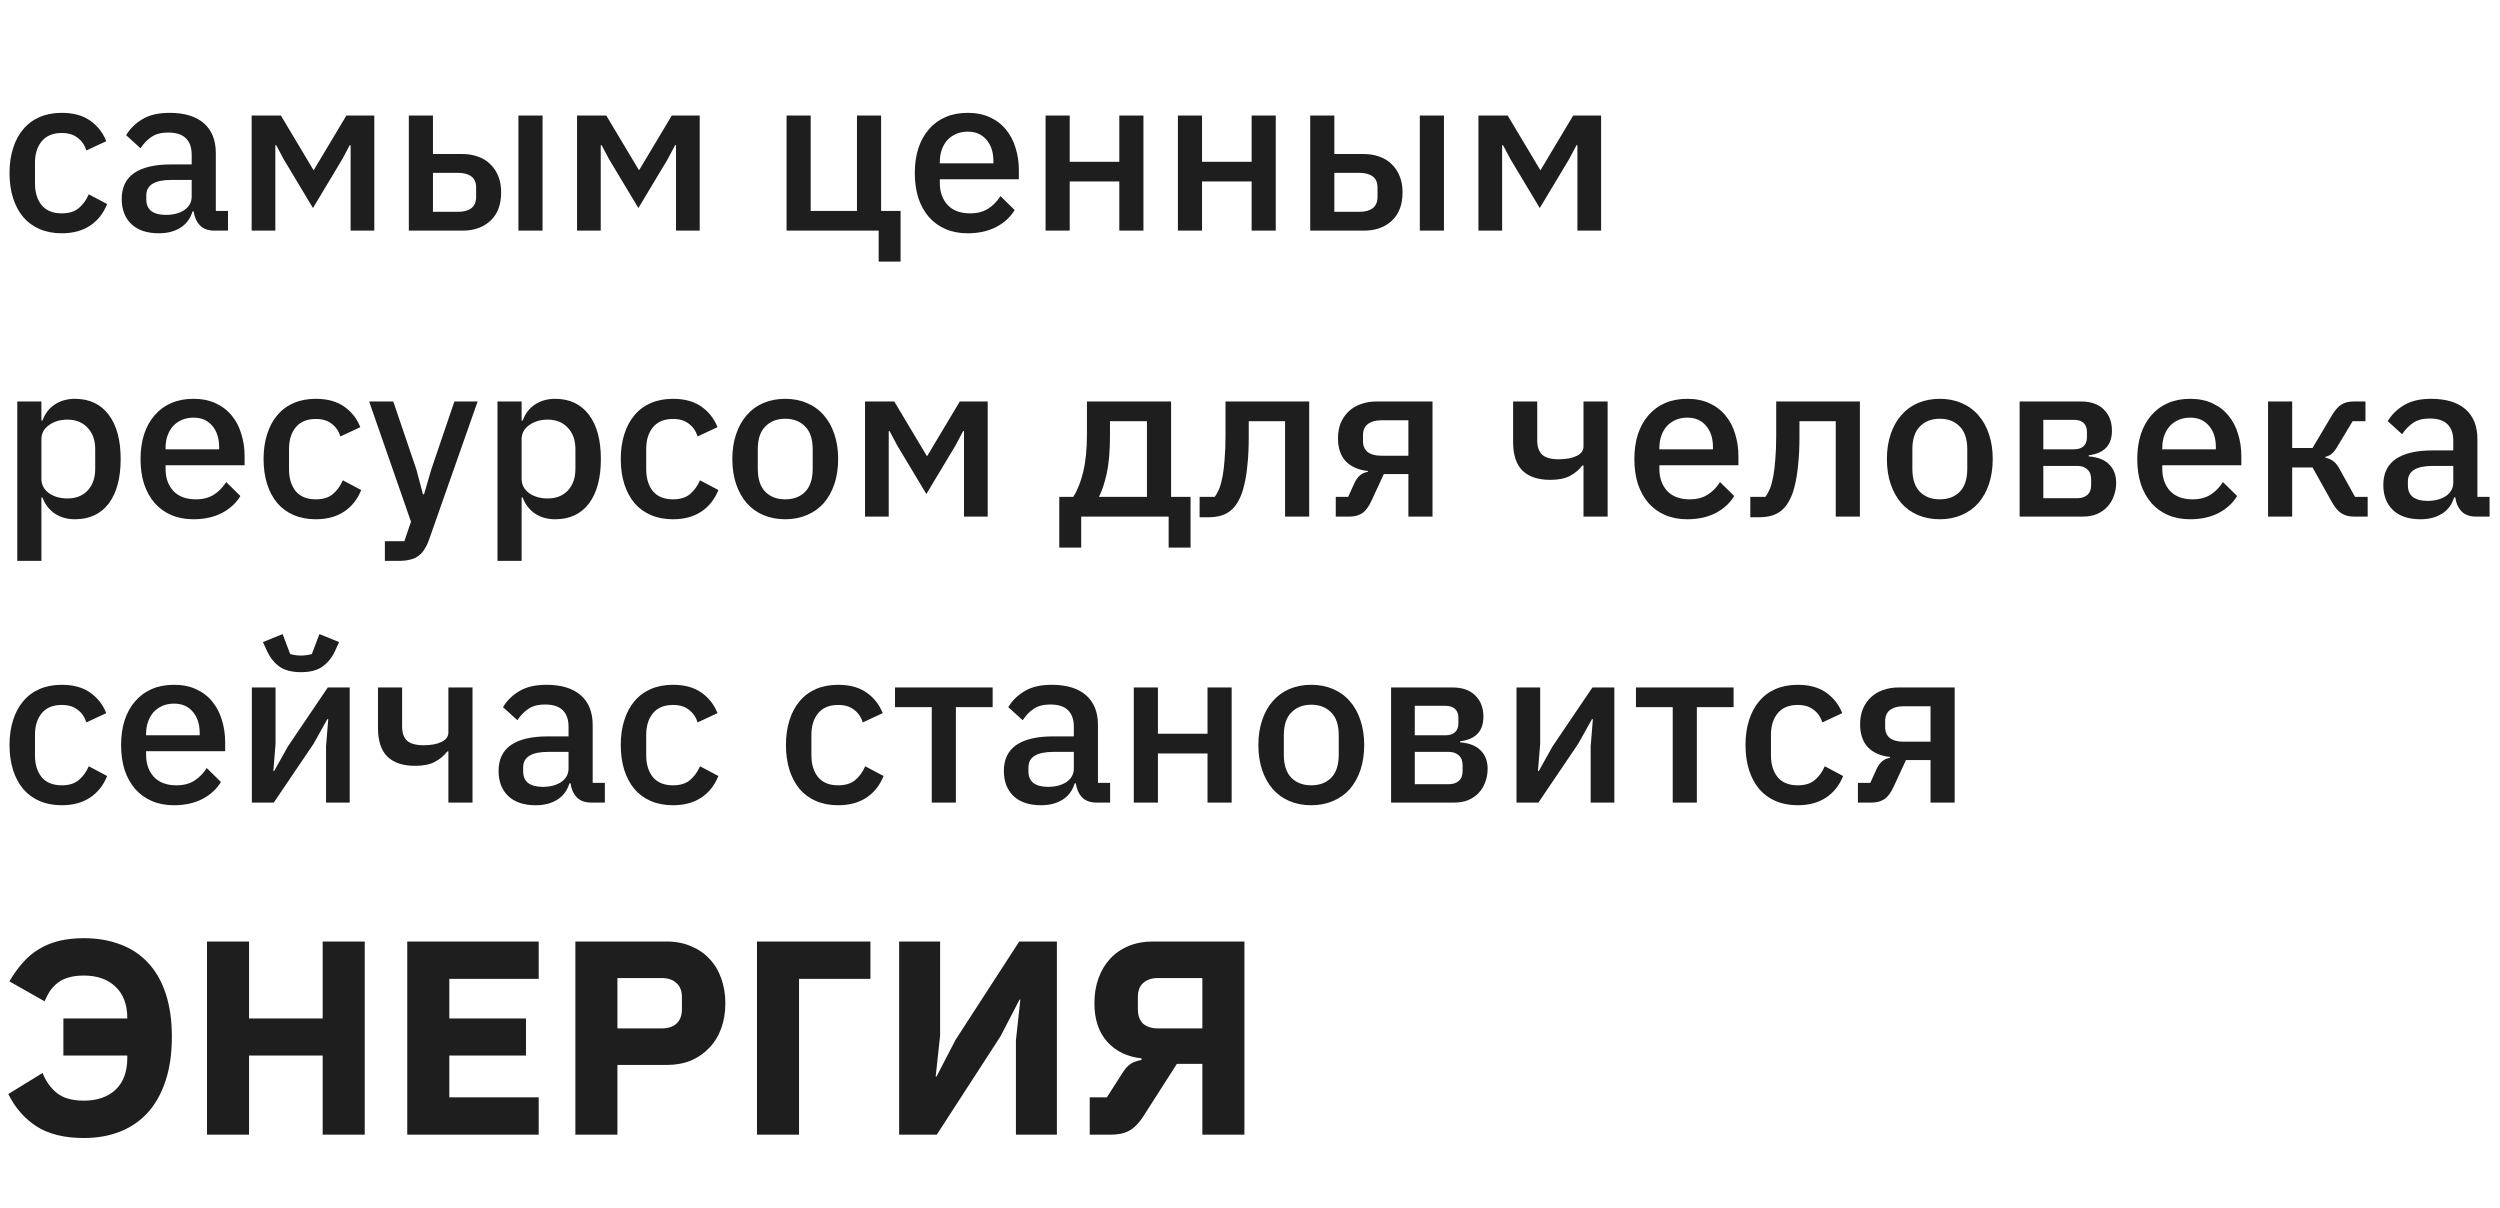 <?xml version="1.0" encoding="UTF-8"?> <svg xmlns="http://www.w3.org/2000/svg" width="271" height="131" viewBox="0 0 271 131" fill="none"> <path d="M6.87 110.4H13.8C13.8 108.9 13.37 107.75 12.51 106.95C11.67 106.15 10.53 105.75 9.09 105.75C8.45 105.75 7.9 105.82 7.44 105.96C7 106.08 6.61 106.27 6.27 106.53C5.95 106.77 5.67 107.06 5.43 107.4C5.21 107.74 5.01 108.12 4.83 108.54L1.02 106.38C1.46 105.62 1.94 104.95 2.46 104.37C2.98 103.77 3.56 103.28 4.2 102.9C4.84 102.5 5.56 102.2 6.36 102C7.18 101.8 8.09 101.7 9.09 101.7C10.57 101.7 11.9 101.93 13.08 102.39C14.26 102.83 15.26 103.5 16.08 104.4C16.9 105.28 17.53 106.39 17.97 107.73C18.41 109.07 18.63 110.62 18.63 112.38C18.63 114.16 18.41 115.73 17.97 117.09C17.53 118.45 16.9 119.6 16.08 120.54C15.26 121.46 14.26 122.16 13.08 122.64C11.9 123.12 10.57 123.36 9.09 123.36C6.99 123.36 5.28 122.94 3.96 122.1C2.66 121.26 1.64 120.09 0.9 118.59L4.62 116.31C4.96 117.19 5.47 117.91 6.15 118.47C6.83 119.03 7.81 119.31 9.09 119.31C10.53 119.31 11.67 118.92 12.51 118.14C13.37 117.34 13.8 116.18 13.8 114.66V114.42H6.87V110.4ZM34.977 114.42H26.997V123H22.437V102.06H26.997V110.4H34.977V102.06H39.537V123H34.977V114.42ZM44.146 123V102.06H58.396V106.11H48.706V110.4H57.016V114.42H48.706V118.95H58.396V123H44.146ZM62.369 123V102.06H72.269C73.249 102.06 74.129 102.23 74.909 102.57C75.689 102.89 76.349 103.34 76.889 103.92C77.449 104.5 77.879 105.21 78.179 106.05C78.479 106.87 78.629 107.77 78.629 108.75C78.629 109.75 78.479 110.66 78.179 111.48C77.879 112.3 77.449 113 76.889 113.58C76.349 114.16 75.689 114.62 74.909 114.96C74.129 115.28 73.249 115.44 72.269 115.44H66.929V123H62.369ZM66.929 111.48H71.729C72.409 111.48 72.939 111.31 73.319 110.97C73.719 110.61 73.919 110.09 73.919 109.41V108.09C73.919 107.41 73.719 106.9 73.319 106.56C72.939 106.2 72.409 106.02 71.729 106.02H66.929V111.48ZM82.056 102.06H94.356V106.11H86.616V123H82.056V102.06ZM97.466 102.06H101.906V112.29L101.426 116.7H101.516L103.586 112.71L110.486 102.06H114.566V123H110.126V112.77L110.606 108.36H110.516L108.446 112.35L101.546 123H97.466V102.06ZM118.125 118.95H119.985L121.695 116.28C121.935 115.9 122.195 115.6 122.475 115.38C122.775 115.16 123.195 115 123.735 114.9V114.72C122.195 114.56 120.955 113.96 120.015 112.92C119.095 111.88 118.635 110.49 118.635 108.75C118.635 107.75 118.785 106.84 119.085 106.02C119.385 105.2 119.805 104.5 120.345 103.92C120.905 103.32 121.575 102.86 122.355 102.54C123.135 102.22 124.005 102.06 124.965 102.06H134.895V123H130.335V115.32H127.575L124.065 120.81C123.785 121.27 123.505 121.64 123.225 121.92C122.965 122.2 122.685 122.42 122.385 122.58C122.085 122.74 121.765 122.85 121.425 122.91C121.105 122.97 120.745 123 120.345 123H118.125V118.95ZM130.335 111.48V106.02H125.535C124.855 106.02 124.315 106.2 123.915 106.56C123.535 106.9 123.345 107.41 123.345 108.09V109.38C123.345 110.08 123.535 110.61 123.915 110.97C124.315 111.31 124.855 111.48 125.535 111.48H130.335Z" fill="#1E1E1E"></path> <path d="M6.696 25.288C5.8 25.288 5 25.136 4.296 24.832C3.592 24.528 3 24.096 2.52 23.536C2.04 22.96 1.672 22.272 1.416 21.472C1.16 20.656 1.032 19.752 1.032 18.76C1.032 17.768 1.16 16.872 1.416 16.072C1.672 15.256 2.04 14.568 2.52 14.008C3 13.432 3.592 12.992 4.296 12.688C5 12.384 5.8 12.232 6.696 12.232C7.944 12.232 8.968 12.512 9.768 13.072C10.568 13.632 11.152 14.376 11.52 15.304L9.36 16.312C9.184 15.736 8.872 15.28 8.424 14.944C7.992 14.592 7.416 14.416 6.696 14.416C5.736 14.416 5.008 14.72 4.512 15.328C4.032 15.92 3.792 16.696 3.792 17.656V19.888C3.792 20.848 4.032 21.632 4.512 22.24C5.008 22.832 5.736 23.128 6.696 23.128C7.464 23.128 8.072 22.944 8.52 22.576C8.984 22.192 9.352 21.688 9.624 21.064L11.616 22.12C11.2 23.144 10.576 23.928 9.744 24.472C8.912 25.016 7.896 25.288 6.696 25.288ZM23.25 25C22.562 25 22.034 24.808 21.666 24.424C21.298 24.024 21.074 23.52 20.994 22.912H20.874C20.634 23.696 20.194 24.288 19.554 24.688C18.914 25.088 18.138 25.288 17.226 25.288C15.93 25.288 14.93 24.952 14.226 24.28C13.538 23.608 13.194 22.704 13.194 21.568C13.194 20.32 13.642 19.384 14.538 18.76C15.45 18.136 16.778 17.824 18.522 17.824H20.778V16.768C20.778 16 20.57 15.408 20.154 14.992C19.738 14.576 19.09 14.368 18.21 14.368C17.474 14.368 16.874 14.528 16.41 14.848C15.946 15.168 15.554 15.576 15.234 16.072L13.674 14.656C14.09 13.952 14.674 13.376 15.426 12.928C16.178 12.464 17.162 12.232 18.378 12.232C19.994 12.232 21.234 12.608 22.098 13.36C22.962 14.112 23.394 15.192 23.394 16.6V22.864H24.714V25H23.25ZM17.97 23.296C18.786 23.296 19.458 23.12 19.986 22.768C20.514 22.4 20.778 21.912 20.778 21.304V19.504H18.57C16.762 19.504 15.858 20.064 15.858 21.184V21.616C15.858 22.176 16.042 22.6 16.41 22.888C16.794 23.16 17.314 23.296 17.97 23.296ZM27.278 12.52H30.446L33.974 18.424H34.022L37.55 12.52H40.574V25H38.006V15.736H37.91L37.094 17.272L33.926 22.552L30.758 17.272L29.942 15.736H29.846V25H27.278V12.52ZM44.317 12.52H46.933V16.696H50.125C50.749 16.696 51.317 16.792 51.829 16.984C52.341 17.16 52.781 17.432 53.149 17.8C53.517 18.152 53.805 18.584 54.013 19.096C54.221 19.608 54.325 20.192 54.325 20.848C54.325 22.176 53.941 23.2 53.173 23.92C52.405 24.64 51.397 25 50.149 25H44.317V12.52ZM49.645 22.96C50.253 22.96 50.733 22.832 51.085 22.576C51.437 22.304 51.613 21.888 51.613 21.328V20.344C51.613 19.784 51.437 19.376 51.085 19.12C50.733 18.864 50.253 18.736 49.645 18.736H46.933V22.96H49.645ZM56.197 12.52H58.813V25H56.197V12.52ZM62.552 12.52H65.72L69.248 18.424H69.296L72.824 12.52H75.848V25H73.28V15.736H73.184L72.368 17.272L69.2 22.552L66.032 17.272L65.216 15.736H65.12V25H62.552V12.52ZM95.247 25H85.263V12.52H87.879V22.864H92.895V12.52H95.511V22.864H97.623V28.36H95.247V25ZM104.901 25.288C104.005 25.288 103.205 25.136 102.501 24.832C101.797 24.528 101.197 24.096 100.701 23.536C100.205 22.96 99.821 22.272 99.549 21.472C99.293 20.656 99.165 19.752 99.165 18.76C99.165 17.768 99.293 16.872 99.549 16.072C99.821 15.256 100.205 14.568 100.701 14.008C101.197 13.432 101.797 12.992 102.501 12.688C103.205 12.384 104.005 12.232 104.901 12.232C105.813 12.232 106.613 12.392 107.301 12.712C108.005 13.032 108.589 13.48 109.053 14.056C109.517 14.616 109.861 15.272 110.085 16.024C110.325 16.776 110.445 17.584 110.445 18.448V19.432H101.877V19.84C101.877 20.8 102.157 21.592 102.717 22.216C103.293 22.824 104.109 23.128 105.165 23.128C105.933 23.128 106.581 22.96 107.109 22.624C107.637 22.288 108.085 21.832 108.453 21.256L109.989 22.768C109.525 23.536 108.853 24.152 107.973 24.616C107.093 25.064 106.069 25.288 104.901 25.288ZM104.901 14.272C104.453 14.272 104.037 14.352 103.653 14.512C103.285 14.672 102.965 14.896 102.693 15.184C102.437 15.472 102.237 15.816 102.093 16.216C101.949 16.616 101.877 17.056 101.877 17.536V17.704H107.685V17.464C107.685 16.504 107.437 15.736 106.941 15.16C106.445 14.568 105.765 14.272 104.901 14.272ZM113.341 12.52H115.957V17.536H121.333V12.52H123.949V25H121.333V19.672H115.957V25H113.341V12.52ZM127.685 12.52H130.301V17.536H135.677V12.52H138.293V25H135.677V19.672H130.301V25H127.685V12.52ZM142.028 12.52H144.644V16.696H147.836C148.46 16.696 149.028 16.792 149.54 16.984C150.052 17.16 150.492 17.432 150.86 17.8C151.228 18.152 151.516 18.584 151.724 19.096C151.932 19.608 152.036 20.192 152.036 20.848C152.036 22.176 151.652 23.2 150.884 23.92C150.116 24.64 149.108 25 147.86 25H142.028V12.52ZM147.356 22.96C147.964 22.96 148.444 22.832 148.796 22.576C149.148 22.304 149.324 21.888 149.324 21.328V20.344C149.324 19.784 149.148 19.376 148.796 19.12C148.444 18.864 147.964 18.736 147.356 18.736H144.644V22.96H147.356ZM153.908 12.52H156.524V25H153.908V12.52ZM160.263 12.52H163.431L166.959 18.424H167.007L170.535 12.52H173.559V25H170.991V15.736H170.895L170.079 17.272L166.911 22.552L163.743 17.272L162.927 15.736H162.831V25H160.263V12.52ZM1.872 43.52H4.488V45.584H4.608C4.88 44.832 5.32 44.256 5.928 43.856C6.552 43.44 7.28 43.232 8.112 43.232C9.696 43.232 10.92 43.808 11.784 44.96C12.648 46.096 13.08 47.696 13.08 49.76C13.08 51.824 12.648 53.432 11.784 54.584C10.92 55.72 9.696 56.288 8.112 56.288C7.28 56.288 6.552 56.08 5.928 55.664C5.32 55.248 4.88 54.672 4.608 53.936H4.488V60.8H1.872V43.52ZM7.32 54.032C8.232 54.032 8.96 53.744 9.504 53.168C10.048 52.576 10.32 51.8 10.32 50.84V48.68C10.32 47.72 10.048 46.952 9.504 46.376C8.96 45.784 8.232 45.488 7.32 45.488C6.52 45.488 5.848 45.688 5.304 46.088C4.76 46.472 4.488 46.984 4.488 47.624V51.896C4.488 52.536 4.76 53.056 5.304 53.456C5.848 53.84 6.52 54.032 7.32 54.032ZM20.971 56.288C20.075 56.288 19.275 56.136 18.571 55.832C17.867 55.528 17.267 55.096 16.771 54.536C16.275 53.96 15.891 53.272 15.619 52.472C15.363 51.656 15.235 50.752 15.235 49.76C15.235 48.768 15.363 47.872 15.619 47.072C15.891 46.256 16.275 45.568 16.771 45.008C17.267 44.432 17.867 43.992 18.571 43.688C19.275 43.384 20.075 43.232 20.971 43.232C21.883 43.232 22.683 43.392 23.371 43.712C24.075 44.032 24.659 44.48 25.123 45.056C25.587 45.616 25.931 46.272 26.155 47.024C26.395 47.776 26.515 48.584 26.515 49.448V50.432H17.947V50.84C17.947 51.8 18.227 52.592 18.787 53.216C19.363 53.824 20.179 54.128 21.235 54.128C22.003 54.128 22.651 53.96 23.179 53.624C23.707 53.288 24.155 52.832 24.523 52.256L26.059 53.768C25.595 54.536 24.923 55.152 24.043 55.616C23.163 56.064 22.139 56.288 20.971 56.288ZM20.971 45.272C20.523 45.272 20.107 45.352 19.723 45.512C19.355 45.672 19.035 45.896 18.763 46.184C18.507 46.472 18.307 46.816 18.163 47.216C18.019 47.616 17.947 48.056 17.947 48.536V48.704H23.755V48.464C23.755 47.504 23.507 46.736 23.011 46.16C22.515 45.568 21.835 45.272 20.971 45.272ZM34.235 56.288C33.339 56.288 32.539 56.136 31.835 55.832C31.131 55.528 30.539 55.096 30.059 54.536C29.579 53.96 29.211 53.272 28.955 52.472C28.699 51.656 28.571 50.752 28.571 49.76C28.571 48.768 28.699 47.872 28.955 47.072C29.211 46.256 29.579 45.568 30.059 45.008C30.539 44.432 31.131 43.992 31.835 43.688C32.539 43.384 33.339 43.232 34.235 43.232C35.483 43.232 36.507 43.512 37.307 44.072C38.107 44.632 38.691 45.376 39.059 46.304L36.899 47.312C36.723 46.736 36.411 46.28 35.963 45.944C35.531 45.592 34.955 45.416 34.235 45.416C33.275 45.416 32.547 45.72 32.051 46.328C31.571 46.92 31.331 47.696 31.331 48.656V50.888C31.331 51.848 31.571 52.632 32.051 53.24C32.547 53.832 33.275 54.128 34.235 54.128C35.003 54.128 35.611 53.944 36.059 53.576C36.523 53.192 36.891 52.688 37.163 52.064L39.155 53.12C38.739 54.144 38.115 54.928 37.283 55.472C36.451 56.016 35.435 56.288 34.235 56.288ZM49.255 43.52H51.775L46.519 58.472C46.375 58.888 46.207 59.24 46.015 59.528C45.839 59.832 45.623 60.072 45.367 60.248C45.127 60.44 44.831 60.576 44.479 60.656C44.127 60.752 43.711 60.8 43.231 60.8H41.719V58.664H43.831L44.551 56.552L40.015 43.52H42.631L45.127 50.864L45.847 53.576H45.967L46.759 50.864L49.255 43.52ZM53.927 43.52H56.543V45.584H56.663C56.935 44.832 57.375 44.256 57.983 43.856C58.607 43.44 59.335 43.232 60.167 43.232C61.751 43.232 62.975 43.808 63.839 44.96C64.703 46.096 65.135 47.696 65.135 49.76C65.135 51.824 64.703 53.432 63.839 54.584C62.975 55.72 61.751 56.288 60.167 56.288C59.335 56.288 58.607 56.08 57.983 55.664C57.375 55.248 56.935 54.672 56.663 53.936H56.543V60.8H53.927V43.52ZM59.375 54.032C60.287 54.032 61.015 53.744 61.559 53.168C62.103 52.576 62.375 51.8 62.375 50.84V48.68C62.375 47.72 62.103 46.952 61.559 46.376C61.015 45.784 60.287 45.488 59.375 45.488C58.575 45.488 57.903 45.688 57.359 46.088C56.815 46.472 56.543 46.984 56.543 47.624V51.896C56.543 52.536 56.815 53.056 57.359 53.456C57.903 53.84 58.575 54.032 59.375 54.032ZM72.954 56.288C72.058 56.288 71.258 56.136 70.554 55.832C69.85 55.528 69.258 55.096 68.778 54.536C68.298 53.96 67.93 53.272 67.674 52.472C67.418 51.656 67.29 50.752 67.29 49.76C67.29 48.768 67.418 47.872 67.674 47.072C67.93 46.256 68.298 45.568 68.778 45.008C69.258 44.432 69.85 43.992 70.554 43.688C71.258 43.384 72.058 43.232 72.954 43.232C74.202 43.232 75.226 43.512 76.026 44.072C76.826 44.632 77.41 45.376 77.778 46.304L75.618 47.312C75.442 46.736 75.13 46.28 74.682 45.944C74.25 45.592 73.674 45.416 72.954 45.416C71.994 45.416 71.266 45.72 70.77 46.328C70.29 46.92 70.05 47.696 70.05 48.656V50.888C70.05 51.848 70.29 52.632 70.77 53.24C71.266 53.832 71.994 54.128 72.954 54.128C73.722 54.128 74.33 53.944 74.778 53.576C75.242 53.192 75.61 52.688 75.882 52.064L77.874 53.12C77.458 54.144 76.834 54.928 76.002 55.472C75.17 56.016 74.154 56.288 72.954 56.288ZM85.12 56.288C84.256 56.288 83.464 56.136 82.744 55.832C82.04 55.528 81.44 55.096 80.944 54.536C80.448 53.96 80.064 53.272 79.792 52.472C79.52 51.656 79.384 50.752 79.384 49.76C79.384 48.768 79.52 47.872 79.792 47.072C80.064 46.256 80.448 45.568 80.944 45.008C81.44 44.432 82.04 43.992 82.744 43.688C83.464 43.384 84.256 43.232 85.12 43.232C85.984 43.232 86.768 43.384 87.472 43.688C88.192 43.992 88.8 44.432 89.296 45.008C89.792 45.568 90.176 46.256 90.448 47.072C90.72 47.872 90.856 48.768 90.856 49.76C90.856 50.752 90.72 51.656 90.448 52.472C90.176 53.272 89.792 53.96 89.296 54.536C88.8 55.096 88.192 55.528 87.472 55.832C86.768 56.136 85.984 56.288 85.12 56.288ZM85.12 54.128C86.016 54.128 86.736 53.856 87.28 53.312C87.824 52.752 88.096 51.92 88.096 50.816V48.704C88.096 47.6 87.824 46.776 87.28 46.232C86.736 45.672 86.016 45.392 85.12 45.392C84.224 45.392 83.504 45.672 82.96 46.232C82.416 46.776 82.144 47.6 82.144 48.704V50.816C82.144 51.92 82.416 52.752 82.96 53.312C83.504 53.856 84.224 54.128 85.12 54.128ZM93.77 43.52H96.938L100.466 49.424H100.514L104.042 43.52H107.066V56H104.498V46.736H104.402L103.586 48.272L100.418 53.552L97.25 48.272L96.434 46.736H96.338V56H93.77V43.52ZM114.825 53.864H116.337C116.801 53.144 117.161 52.24 117.417 51.152C117.689 50.048 117.825 48.696 117.825 47.096V43.52H126.945V53.864H129.057V59.36H126.681V56H117.201V59.36H114.825V53.864ZM124.329 53.864V45.656H120.321V47.24C120.321 48.92 120.201 50.296 119.961 51.368C119.721 52.424 119.441 53.256 119.121 53.864H124.329ZM130.037 53.864H131.669C131.861 53.608 132.029 53.304 132.173 52.952C132.317 52.584 132.437 52.136 132.533 51.608C132.629 51.08 132.701 50.464 132.749 49.76C132.813 49.04 132.845 48.2 132.845 47.24V43.52H141.917V56H139.301V45.656H135.365V47.36C135.365 48.512 135.317 49.52 135.221 50.384C135.141 51.248 135.021 51.992 134.861 52.616C134.717 53.24 134.533 53.76 134.309 54.176C134.101 54.576 133.877 54.896 133.637 55.136C133.301 55.472 132.917 55.712 132.485 55.856C132.053 56 131.533 56.072 130.925 56.072H130.037V53.864ZM144.797 53.864H146.141L146.837 52.328C147.173 51.624 147.653 51.232 148.277 51.152V51.056C147.253 50.944 146.453 50.592 145.877 50C145.317 49.392 145.037 48.568 145.037 47.528C145.037 46.904 145.133 46.352 145.325 45.872C145.533 45.376 145.821 44.952 146.189 44.6C146.557 44.248 146.997 43.984 147.509 43.808C148.021 43.616 148.589 43.52 149.213 43.52H155.285V56H152.669V51.392H150.005L148.685 54.248C148.381 54.92 148.037 55.384 147.653 55.64C147.269 55.88 146.813 56 146.285 56H144.797V53.864ZM152.669 49.4V45.56H149.717C149.109 45.56 148.629 45.696 148.277 45.968C147.925 46.224 147.749 46.632 147.749 47.192V47.816C147.749 48.344 147.925 48.744 148.277 49.016C148.629 49.272 149.109 49.4 149.717 49.4H152.669ZM171.652 50.456H171.532C171.18 50.92 170.732 51.296 170.188 51.584C169.644 51.872 168.932 52.016 168.052 52.016C166.724 52.016 165.716 51.68 165.028 51.008C164.356 50.336 164.02 49.304 164.02 47.912V43.52H166.636V47.744C166.636 48.448 166.82 48.968 167.188 49.304C167.556 49.624 168.148 49.784 168.964 49.784C169.78 49.784 170.428 49.664 170.908 49.424C171.404 49.184 171.652 48.84 171.652 48.392V43.52H174.268V56H171.652V50.456ZM182.901 56.288C182.005 56.288 181.205 56.136 180.501 55.832C179.797 55.528 179.197 55.096 178.701 54.536C178.205 53.96 177.821 53.272 177.549 52.472C177.293 51.656 177.165 50.752 177.165 49.76C177.165 48.768 177.293 47.872 177.549 47.072C177.821 46.256 178.205 45.568 178.701 45.008C179.197 44.432 179.797 43.992 180.501 43.688C181.205 43.384 182.005 43.232 182.901 43.232C183.813 43.232 184.613 43.392 185.301 43.712C186.005 44.032 186.589 44.48 187.053 45.056C187.517 45.616 187.861 46.272 188.085 47.024C188.325 47.776 188.445 48.584 188.445 49.448V50.432H179.877V50.84C179.877 51.8 180.157 52.592 180.717 53.216C181.293 53.824 182.109 54.128 183.165 54.128C183.933 54.128 184.581 53.96 185.109 53.624C185.637 53.288 186.085 52.832 186.453 52.256L187.989 53.768C187.525 54.536 186.853 55.152 185.973 55.616C185.093 56.064 184.069 56.288 182.901 56.288ZM182.901 45.272C182.453 45.272 182.037 45.352 181.653 45.512C181.285 45.672 180.965 45.896 180.693 46.184C180.437 46.472 180.237 46.816 180.093 47.216C179.949 47.616 179.877 48.056 179.877 48.536V48.704H185.685V48.464C185.685 47.504 185.437 46.736 184.941 46.16C184.445 45.568 183.765 45.272 182.901 45.272ZM189.733 53.864H191.365C191.557 53.608 191.725 53.304 191.869 52.952C192.013 52.584 192.133 52.136 192.229 51.608C192.325 51.08 192.397 50.464 192.445 49.76C192.509 49.04 192.541 48.2 192.541 47.24V43.52H201.613V56H198.997V45.656H195.061V47.36C195.061 48.512 195.013 49.52 194.917 50.384C194.837 51.248 194.717 51.992 194.557 52.616C194.413 53.24 194.229 53.76 194.005 54.176C193.797 54.576 193.573 54.896 193.333 55.136C192.997 55.472 192.613 55.712 192.181 55.856C191.749 56 191.229 56.072 190.621 56.072H189.733V53.864ZM210.276 56.288C209.412 56.288 208.62 56.136 207.9 55.832C207.196 55.528 206.596 55.096 206.1 54.536C205.604 53.96 205.22 53.272 204.948 52.472C204.676 51.656 204.54 50.752 204.54 49.76C204.54 48.768 204.676 47.872 204.948 47.072C205.22 46.256 205.604 45.568 206.1 45.008C206.596 44.432 207.196 43.992 207.9 43.688C208.62 43.384 209.412 43.232 210.276 43.232C211.14 43.232 211.924 43.384 212.628 43.688C213.348 43.992 213.956 44.432 214.452 45.008C214.948 45.568 215.332 46.256 215.604 47.072C215.876 47.872 216.012 48.768 216.012 49.76C216.012 50.752 215.876 51.656 215.604 52.472C215.332 53.272 214.948 53.96 214.452 54.536C213.956 55.096 213.348 55.528 212.628 55.832C211.924 56.136 211.14 56.288 210.276 56.288ZM210.276 54.128C211.172 54.128 211.892 53.856 212.436 53.312C212.98 52.752 213.252 51.92 213.252 50.816V48.704C213.252 47.6 212.98 46.776 212.436 46.232C211.892 45.672 211.172 45.392 210.276 45.392C209.38 45.392 208.66 45.672 208.116 46.232C207.572 46.776 207.3 47.6 207.3 48.704V50.816C207.3 51.92 207.572 52.752 208.116 53.312C208.66 53.856 209.38 54.128 210.276 54.128ZM218.927 43.52H225.575C226.647 43.52 227.471 43.808 228.047 44.384C228.639 44.96 228.935 45.728 228.935 46.688C228.935 48.256 228.095 49.144 226.415 49.352V49.472C227.423 49.552 228.167 49.848 228.647 50.36C229.143 50.856 229.391 51.512 229.391 52.328C229.391 52.856 229.303 53.344 229.127 53.792C228.967 54.24 228.727 54.632 228.407 54.968C228.103 55.288 227.727 55.544 227.279 55.736C226.831 55.912 226.327 56 225.767 56H218.927V43.52ZM225.167 54.008C225.631 54.008 225.999 53.888 226.271 53.648C226.543 53.408 226.679 53.056 226.679 52.592V51.944C226.679 51.48 226.543 51.128 226.271 50.888C225.999 50.632 225.631 50.504 225.167 50.504H221.495V54.008H225.167ZM224.831 48.704C225.279 48.704 225.623 48.592 225.863 48.368C226.103 48.144 226.223 47.824 226.223 47.408V46.808C226.223 46.392 226.103 46.072 225.863 45.848C225.623 45.624 225.279 45.512 224.831 45.512H221.495V48.704H224.831ZM237.416 56.288C236.52 56.288 235.72 56.136 235.016 55.832C234.312 55.528 233.712 55.096 233.216 54.536C232.72 53.96 232.336 53.272 232.064 52.472C231.808 51.656 231.68 50.752 231.68 49.76C231.68 48.768 231.808 47.872 232.064 47.072C232.336 46.256 232.72 45.568 233.216 45.008C233.712 44.432 234.312 43.992 235.016 43.688C235.72 43.384 236.52 43.232 237.416 43.232C238.328 43.232 239.128 43.392 239.816 43.712C240.52 44.032 241.104 44.48 241.568 45.056C242.032 45.616 242.376 46.272 242.6 47.024C242.84 47.776 242.96 48.584 242.96 49.448V50.432H234.392V50.84C234.392 51.8 234.672 52.592 235.232 53.216C235.808 53.824 236.624 54.128 237.68 54.128C238.448 54.128 239.096 53.96 239.624 53.624C240.152 53.288 240.6 52.832 240.968 52.256L242.504 53.768C242.04 54.536 241.368 55.152 240.488 55.616C239.608 56.064 238.584 56.288 237.416 56.288ZM237.416 45.272C236.968 45.272 236.552 45.352 236.168 45.512C235.8 45.672 235.48 45.896 235.208 46.184C234.952 46.472 234.752 46.816 234.608 47.216C234.464 47.616 234.392 48.056 234.392 48.536V48.704H240.2V48.464C240.2 47.504 239.952 46.736 239.456 46.16C238.96 45.568 238.28 45.272 237.416 45.272ZM245.856 43.52H248.472V48.56H250.68L252.744 45.08C253.096 44.488 253.448 44.08 253.8 43.856C254.152 43.632 254.6 43.52 255.144 43.52H256.416V45.656H255.024L253.44 48.296C253.2 48.712 252.984 49 252.792 49.16C252.616 49.32 252.376 49.44 252.072 49.52V49.616C252.392 49.68 252.672 49.8 252.912 49.976C253.152 50.136 253.384 50.424 253.608 50.84L255.288 53.864H256.656V56H255.168C254.64 56 254.184 55.88 253.8 55.64C253.432 55.4 253.08 54.976 252.744 54.368L250.68 50.672H248.472V56H245.856V43.52ZM268.407 56C267.719 56 267.191 55.808 266.823 55.424C266.455 55.024 266.231 54.52 266.151 53.912H266.031C265.791 54.696 265.351 55.288 264.711 55.688C264.071 56.088 263.295 56.288 262.383 56.288C261.087 56.288 260.087 55.952 259.383 55.28C258.695 54.608 258.351 53.704 258.351 52.568C258.351 51.32 258.799 50.384 259.695 49.76C260.607 49.136 261.935 48.824 263.679 48.824H265.935V47.768C265.935 47 265.727 46.408 265.311 45.992C264.895 45.576 264.247 45.368 263.367 45.368C262.631 45.368 262.031 45.528 261.567 45.848C261.103 46.168 260.711 46.576 260.391 47.072L258.831 45.656C259.247 44.952 259.831 44.376 260.583 43.928C261.335 43.464 262.319 43.232 263.535 43.232C265.151 43.232 266.391 43.608 267.255 44.36C268.119 45.112 268.551 46.192 268.551 47.6V53.864H269.871V56H268.407ZM263.127 54.296C263.943 54.296 264.615 54.12 265.143 53.768C265.671 53.4 265.935 52.912 265.935 52.304V50.504H263.727C261.919 50.504 261.015 51.064 261.015 52.184V52.616C261.015 53.176 261.199 53.6 261.567 53.888C261.951 54.16 262.471 54.296 263.127 54.296ZM6.696 87.288C5.8 87.288 5 87.136 4.296 86.832C3.592 86.528 3 86.096 2.52 85.536C2.04 84.96 1.672 84.272 1.416 83.472C1.16 82.656 1.032 81.752 1.032 80.76C1.032 79.768 1.16 78.872 1.416 78.072C1.672 77.256 2.04 76.568 2.52 76.008C3 75.432 3.592 74.992 4.296 74.688C5 74.384 5.8 74.232 6.696 74.232C7.944 74.232 8.968 74.512 9.768 75.072C10.568 75.632 11.152 76.376 11.52 77.304L9.36 78.312C9.184 77.736 8.872 77.28 8.424 76.944C7.992 76.592 7.416 76.416 6.696 76.416C5.736 76.416 5.008 76.72 4.512 77.328C4.032 77.92 3.792 78.696 3.792 79.656V81.888C3.792 82.848 4.032 83.632 4.512 84.24C5.008 84.832 5.736 85.128 6.696 85.128C7.464 85.128 8.072 84.944 8.52 84.576C8.984 84.192 9.352 83.688 9.624 83.064L11.616 84.12C11.2 85.144 10.576 85.928 9.744 86.472C8.912 87.016 7.896 87.288 6.696 87.288ZM18.862 87.288C17.966 87.288 17.166 87.136 16.462 86.832C15.758 86.528 15.158 86.096 14.662 85.536C14.166 84.96 13.782 84.272 13.51 83.472C13.254 82.656 13.126 81.752 13.126 80.76C13.126 79.768 13.254 78.872 13.51 78.072C13.782 77.256 14.166 76.568 14.662 76.008C15.158 75.432 15.758 74.992 16.462 74.688C17.166 74.384 17.966 74.232 18.862 74.232C19.774 74.232 20.574 74.392 21.262 74.712C21.966 75.032 22.55 75.48 23.014 76.056C23.478 76.616 23.822 77.272 24.046 78.024C24.286 78.776 24.406 79.584 24.406 80.448V81.432H15.838V81.84C15.838 82.8 16.118 83.592 16.678 84.216C17.254 84.824 18.07 85.128 19.126 85.128C19.894 85.128 20.542 84.96 21.07 84.624C21.598 84.288 22.046 83.832 22.414 83.256L23.95 84.768C23.486 85.536 22.814 86.152 21.934 86.616C21.054 87.064 20.03 87.288 18.862 87.288ZM18.862 76.272C18.414 76.272 17.998 76.352 17.614 76.512C17.246 76.672 16.926 76.896 16.654 77.184C16.398 77.472 16.198 77.816 16.054 78.216C15.91 78.616 15.838 79.056 15.838 79.536V79.704H21.646V79.464C21.646 78.504 21.398 77.736 20.902 77.16C20.406 76.568 19.726 76.272 18.862 76.272ZM27.302 74.52H29.87V80.616L29.63 83.568H29.726L31.214 80.904L35.534 74.52H37.91V87H35.342V80.904L35.582 77.952H35.486L33.998 80.616L29.678 87H27.302V74.52ZM32.63 72.864C31.67 72.864 30.902 72.672 30.326 72.288C29.766 71.888 29.318 71.344 28.982 70.656L28.502 69.6L30.638 68.736L31.454 70.896C31.614 70.944 31.798 70.984 32.006 71.016C32.23 71.048 32.438 71.064 32.63 71.064C32.822 71.064 33.022 71.048 33.23 71.016C33.454 70.984 33.646 70.944 33.806 70.896L34.622 68.736L36.758 69.6L36.278 70.656C35.942 71.344 35.486 71.888 34.91 72.288C34.35 72.672 33.59 72.864 32.63 72.864ZM48.605 81.456H48.485C48.133 81.92 47.685 82.296 47.141 82.584C46.597 82.872 45.885 83.016 45.005 83.016C43.677 83.016 42.669 82.68 41.981 82.008C41.309 81.336 40.973 80.304 40.973 78.912V74.52H43.589V78.744C43.589 79.448 43.773 79.968 44.141 80.304C44.509 80.624 45.101 80.784 45.917 80.784C46.733 80.784 47.381 80.664 47.861 80.424C48.357 80.184 48.605 79.84 48.605 79.392V74.52H51.221V87H48.605V81.456ZM64.102 87C63.414 87 62.886 86.808 62.518 86.424C62.15 86.024 61.926 85.52 61.846 84.912H61.726C61.486 85.696 61.046 86.288 60.406 86.688C59.766 87.088 58.99 87.288 58.078 87.288C56.782 87.288 55.782 86.952 55.078 86.28C54.39 85.608 54.046 84.704 54.046 83.568C54.046 82.32 54.494 81.384 55.39 80.76C56.302 80.136 57.63 79.824 59.374 79.824H61.63V78.768C61.63 78 61.422 77.408 61.006 76.992C60.59 76.576 59.942 76.368 59.062 76.368C58.326 76.368 57.726 76.528 57.262 76.848C56.798 77.168 56.406 77.576 56.086 78.072L54.526 76.656C54.942 75.952 55.526 75.376 56.278 74.928C57.03 74.464 58.014 74.232 59.23 74.232C60.846 74.232 62.086 74.608 62.95 75.36C63.814 76.112 64.246 77.192 64.246 78.6V84.864H65.566V87H64.102ZM58.822 85.296C59.638 85.296 60.31 85.12 60.838 84.768C61.366 84.4 61.63 83.912 61.63 83.304V81.504H59.422C57.614 81.504 56.71 82.064 56.71 83.184V83.616C56.71 84.176 56.894 84.6 57.262 84.888C57.646 85.16 58.166 85.296 58.822 85.296ZM72.954 87.288C72.058 87.288 71.258 87.136 70.554 86.832C69.85 86.528 69.258 86.096 68.778 85.536C68.298 84.96 67.93 84.272 67.674 83.472C67.418 82.656 67.29 81.752 67.29 80.76C67.29 79.768 67.418 78.872 67.674 78.072C67.93 77.256 68.298 76.568 68.778 76.008C69.258 75.432 69.85 74.992 70.554 74.688C71.258 74.384 72.058 74.232 72.954 74.232C74.202 74.232 75.226 74.512 76.026 75.072C76.826 75.632 77.41 76.376 77.778 77.304L75.618 78.312C75.442 77.736 75.13 77.28 74.682 76.944C74.25 76.592 73.674 76.416 72.954 76.416C71.994 76.416 71.266 76.72 70.77 77.328C70.29 77.92 70.05 78.696 70.05 79.656V81.888C70.05 82.848 70.29 83.632 70.77 84.24C71.266 84.832 71.994 85.128 72.954 85.128C73.722 85.128 74.33 84.944 74.778 84.576C75.242 84.192 75.61 83.688 75.882 83.064L77.874 84.12C77.458 85.144 76.834 85.928 76.002 86.472C75.17 87.016 74.154 87.288 72.954 87.288ZM90.86 87.288C89.964 87.288 89.164 87.136 88.46 86.832C87.756 86.528 87.164 86.096 86.684 85.536C86.204 84.96 85.836 84.272 85.58 83.472C85.324 82.656 85.196 81.752 85.196 80.76C85.196 79.768 85.324 78.872 85.58 78.072C85.836 77.256 86.204 76.568 86.684 76.008C87.164 75.432 87.756 74.992 88.46 74.688C89.164 74.384 89.964 74.232 90.86 74.232C92.108 74.232 93.132 74.512 93.932 75.072C94.732 75.632 95.316 76.376 95.684 77.304L93.524 78.312C93.348 77.736 93.036 77.28 92.588 76.944C92.156 76.592 91.58 76.416 90.86 76.416C89.9 76.416 89.172 76.72 88.676 77.328C88.196 77.92 87.956 78.696 87.956 79.656V81.888C87.956 82.848 88.196 83.632 88.676 84.24C89.172 84.832 89.9 85.128 90.86 85.128C91.628 85.128 92.236 84.944 92.684 84.576C93.148 84.192 93.516 83.688 93.788 83.064L95.78 84.12C95.364 85.144 94.74 85.928 93.908 86.472C93.076 87.016 92.06 87.288 90.86 87.288ZM101.003 76.656H97.019V74.52H107.603V76.656H103.619V87H101.003V76.656ZM118.875 87C118.187 87 117.659 86.808 117.291 86.424C116.923 86.024 116.699 85.52 116.619 84.912H116.499C116.259 85.696 115.819 86.288 115.179 86.688C114.539 87.088 113.763 87.288 112.851 87.288C111.555 87.288 110.555 86.952 109.851 86.28C109.163 85.608 108.819 84.704 108.819 83.568C108.819 82.32 109.267 81.384 110.163 80.76C111.075 80.136 112.403 79.824 114.147 79.824H116.403V78.768C116.403 78 116.195 77.408 115.779 76.992C115.363 76.576 114.715 76.368 113.835 76.368C113.099 76.368 112.499 76.528 112.035 76.848C111.571 77.168 111.179 77.576 110.859 78.072L109.299 76.656C109.715 75.952 110.299 75.376 111.051 74.928C111.803 74.464 112.787 74.232 114.003 74.232C115.619 74.232 116.859 74.608 117.723 75.36C118.587 76.112 119.019 77.192 119.019 78.6V84.864H120.339V87H118.875ZM113.595 85.296C114.411 85.296 115.083 85.12 115.611 84.768C116.139 84.4 116.403 83.912 116.403 83.304V81.504H114.195C112.387 81.504 111.483 82.064 111.483 83.184V83.616C111.483 84.176 111.667 84.6 112.035 84.888C112.419 85.16 112.939 85.296 113.595 85.296ZM122.903 74.52H125.519V79.536H130.895V74.52H133.511V87H130.895V81.672H125.519V87H122.903V74.52ZM142.143 87.288C141.279 87.288 140.487 87.136 139.767 86.832C139.063 86.528 138.463 86.096 137.967 85.536C137.471 84.96 137.087 84.272 136.815 83.472C136.543 82.656 136.407 81.752 136.407 80.76C136.407 79.768 136.543 78.872 136.815 78.072C137.087 77.256 137.471 76.568 137.967 76.008C138.463 75.432 139.063 74.992 139.767 74.688C140.487 74.384 141.279 74.232 142.143 74.232C143.007 74.232 143.791 74.384 144.495 74.688C145.215 74.992 145.823 75.432 146.319 76.008C146.815 76.568 147.199 77.256 147.471 78.072C147.743 78.872 147.879 79.768 147.879 80.76C147.879 81.752 147.743 82.656 147.471 83.472C147.199 84.272 146.815 84.96 146.319 85.536C145.823 86.096 145.215 86.528 144.495 86.832C143.791 87.136 143.007 87.288 142.143 87.288ZM142.143 85.128C143.039 85.128 143.759 84.856 144.303 84.312C144.847 83.752 145.119 82.92 145.119 81.816V79.704C145.119 78.6 144.847 77.776 144.303 77.232C143.759 76.672 143.039 76.392 142.143 76.392C141.247 76.392 140.527 76.672 139.983 77.232C139.439 77.776 139.167 78.6 139.167 79.704V81.816C139.167 82.92 139.439 83.752 139.983 84.312C140.527 84.856 141.247 85.128 142.143 85.128ZM150.794 74.52H157.442C158.514 74.52 159.338 74.808 159.914 75.384C160.506 75.96 160.802 76.728 160.802 77.688C160.802 79.256 159.962 80.144 158.282 80.352V80.472C159.29 80.552 160.034 80.848 160.514 81.36C161.01 81.856 161.258 82.512 161.258 83.328C161.258 83.856 161.17 84.344 160.994 84.792C160.834 85.24 160.594 85.632 160.274 85.968C159.97 86.288 159.594 86.544 159.146 86.736C158.698 86.912 158.194 87 157.634 87H150.794V74.52ZM157.034 85.008C157.498 85.008 157.866 84.888 158.138 84.648C158.41 84.408 158.546 84.056 158.546 83.592V82.944C158.546 82.48 158.41 82.128 158.138 81.888C157.866 81.632 157.498 81.504 157.034 81.504H153.362V85.008H157.034ZM156.698 79.704C157.146 79.704 157.49 79.592 157.73 79.368C157.97 79.144 158.09 78.824 158.09 78.408V77.808C158.09 77.392 157.97 77.072 157.73 76.848C157.49 76.624 157.146 76.512 156.698 76.512H153.362V79.704H156.698ZM164.388 74.52H166.956V80.616L166.716 83.568H166.812L168.3 80.904L172.62 74.52H174.996V87H172.428V80.904L172.668 77.952H172.572L171.084 80.616L166.764 87H164.388V74.52ZM181.323 76.656H177.339V74.52H187.923V76.656H183.939V87H181.323V76.656ZM194.876 87.288C193.98 87.288 193.18 87.136 192.476 86.832C191.772 86.528 191.18 86.096 190.7 85.536C190.22 84.96 189.852 84.272 189.596 83.472C189.34 82.656 189.212 81.752 189.212 80.76C189.212 79.768 189.34 78.872 189.596 78.072C189.852 77.256 190.22 76.568 190.7 76.008C191.18 75.432 191.772 74.992 192.476 74.688C193.18 74.384 193.98 74.232 194.876 74.232C196.124 74.232 197.148 74.512 197.948 75.072C198.748 75.632 199.332 76.376 199.7 77.304L197.54 78.312C197.364 77.736 197.052 77.28 196.604 76.944C196.172 76.592 195.596 76.416 194.876 76.416C193.916 76.416 193.188 76.72 192.692 77.328C192.212 77.92 191.972 78.696 191.972 79.656V81.888C191.972 82.848 192.212 83.632 192.692 84.24C193.188 84.832 193.916 85.128 194.876 85.128C195.644 85.128 196.252 84.944 196.7 84.576C197.164 84.192 197.532 83.688 197.804 83.064L199.796 84.12C199.38 85.144 198.756 85.928 197.924 86.472C197.092 87.016 196.076 87.288 194.876 87.288ZM201.398 84.864H202.742L203.438 83.328C203.774 82.624 204.254 82.232 204.878 82.152V82.056C203.854 81.944 203.054 81.592 202.478 81C201.918 80.392 201.638 79.568 201.638 78.528C201.638 77.904 201.734 77.352 201.926 76.872C202.134 76.376 202.422 75.952 202.79 75.6C203.158 75.248 203.598 74.984 204.11 74.808C204.622 74.616 205.19 74.52 205.814 74.52H211.886V87H209.27V82.392H206.606L205.286 85.248C204.982 85.92 204.638 86.384 204.254 86.64C203.87 86.88 203.414 87 202.886 87H201.398V84.864ZM209.27 80.4V76.56H206.318C205.71 76.56 205.23 76.696 204.878 76.968C204.526 77.224 204.35 77.632 204.35 78.192V78.816C204.35 79.344 204.526 79.744 204.878 80.016C205.23 80.272 205.71 80.4 206.318 80.4H209.27Z" fill="#1E1E1E"></path> </svg> 
